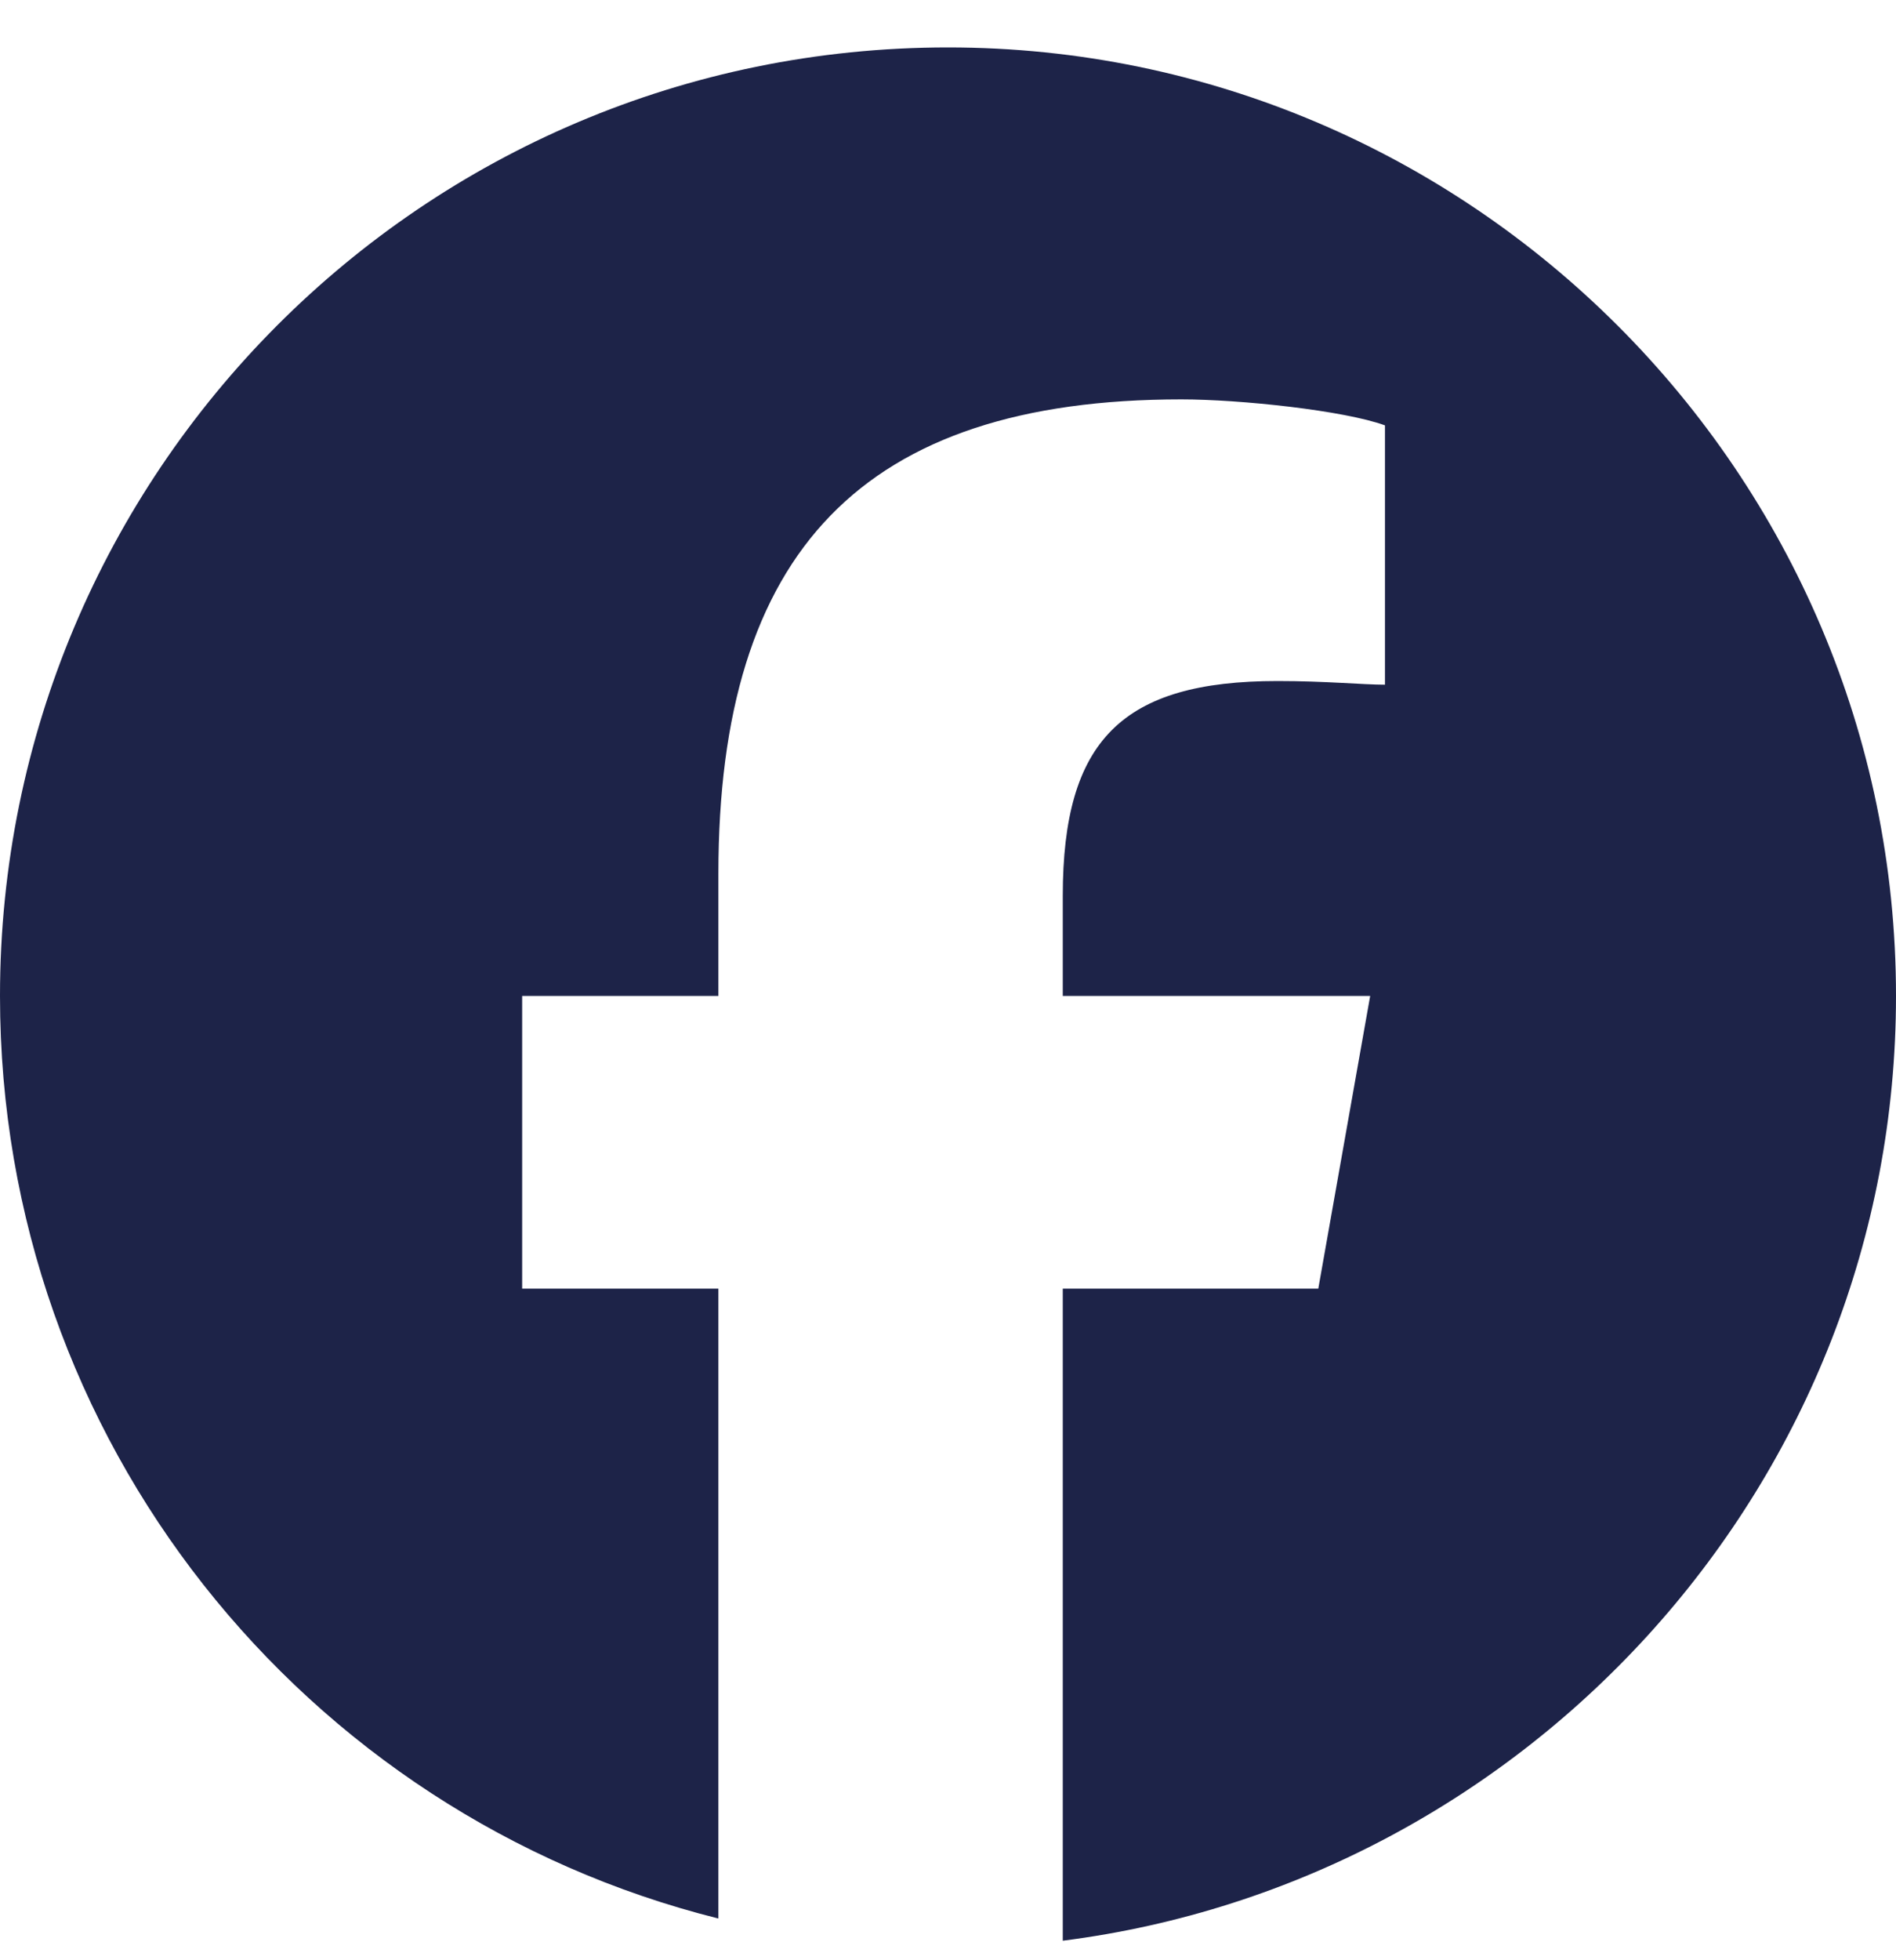 <svg width="30" height="31" viewBox="0 0 30 31" fill="none" xmlns="http://www.w3.org/2000/svg">
<path d="M30 15.75C30 23.426 24.199 29.754 16.816 30.691V20.379H20.859L21.68 15.75H16.816V14.168C16.816 11.707 17.754 10.77 20.215 10.77C20.977 10.77 21.562 10.828 21.914 10.828V6.727C21.27 6.492 19.629 6.316 18.691 6.316C13.652 6.316 11.367 8.719 11.367 13.816V15.75H8.262V20.379H11.367V30.34C4.805 28.699 0 22.781 0 15.75C0 7.488 6.68 0.75 15 0.75C23.262 0.75 30 7.488 30 15.75Z" fill="#1D2348"/>
</svg>

